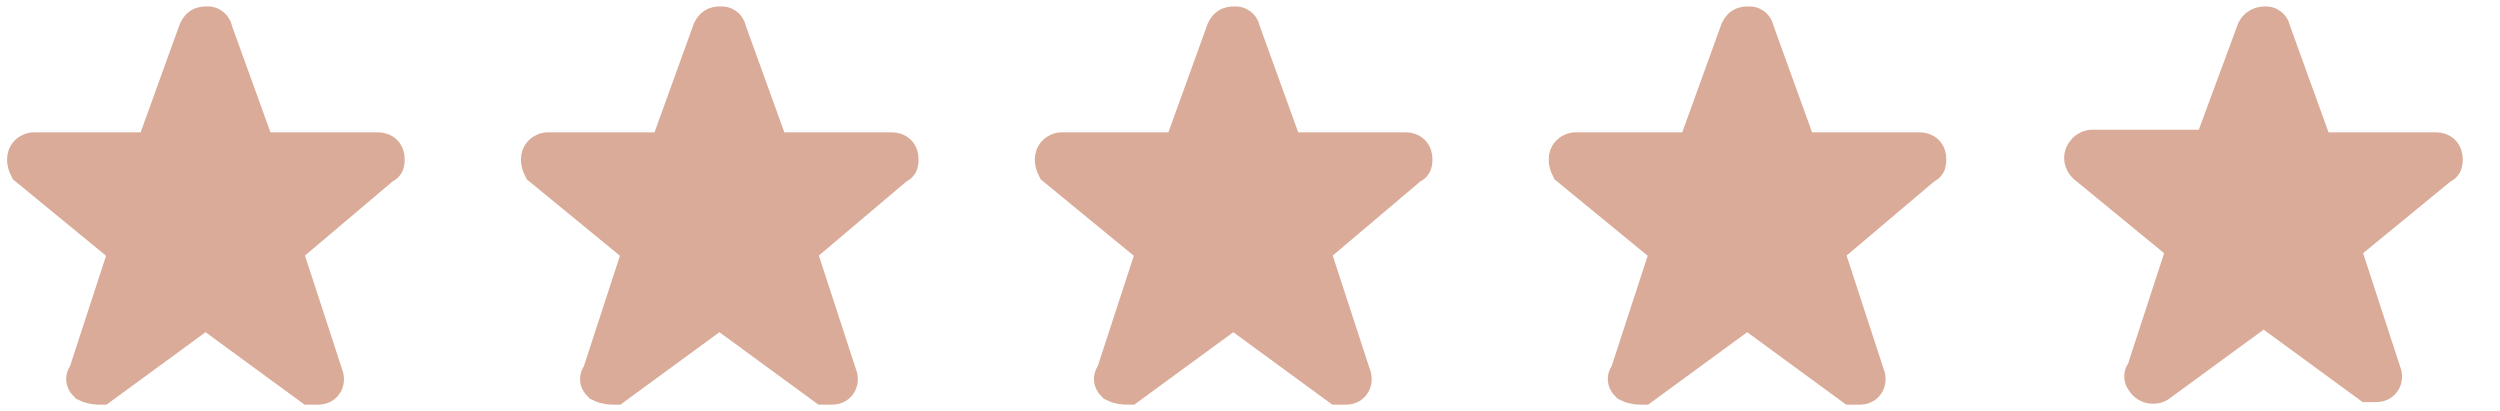 <?xml version="1.0" encoding="utf-8"?>
<!-- Generator: Adobe Illustrator 27.0.0, SVG Export Plug-In . SVG Version: 6.00 Build 0)  -->
<svg version="1.1" id="Ebene_1" xmlns="http://www.w3.org/2000/svg" xmlns:xlink="http://www.w3.org/1999/xlink" x="0px" y="0px"
	 viewBox="0 0 97.3 16" style="enable-background:new 0 0 97.3 16;" xml:space="preserve">
<style type="text/css">
	.st0{fill-rule:evenodd;clip-rule:evenodd;fill:#d9ab98;stroke:#d9ab98;stroke-width:1.5;}
</style>
<g id="Webdesign">
	
		<g id="_x32_0210216_x5F_01_x5F_JC-Trauringe_x5F_Startseite2_x5F_Desktop-1280_x5F_NEU" transform="translate(-286, -5061)">
		<g id="Group-7" transform="translate(200, 4814)">
			<g id="Group-34" transform="translate(87, 248)">
				<g id="Group-5">
					<path id="Fill-1" class="st0" d="M6.7,0.2C6.8,0,6.9,0,7.1,0c0.1,0,0.2,0.1,0.2,0.2L9,4.9c0.9,0,1.6,0,2.1,0c0.6,0,1.5,0,2.6,0
						C13.9,4.9,14,5,14,5.2c0,0.1,0,0.2-0.1,0.2L10,8.7l1.6,4.9c0.1,0.2,0,0.4-0.2,0.4c-0.1,0-0.2,0-0.3,0L7,11l-4.1,3
						C2.8,14,2.6,14,2.4,13.9c-0.1-0.1-0.1-0.2,0-0.3L4,8.7L0.1,5.5C0,5.3,0,5.1,0.1,5c0.1-0.1,0.2-0.1,0.2-0.1c0.8,0,1.4,0,1.8,0
						c0.6,0,1.6,0,2.9,0L6.7,0.2z"/>
				</g>
				<g id="Group-5_00000008849922445927837040000009747039053549682304_" transform="translate(20, 0)">
					<path id="Fill-1_00000153669038739061145060000017004984931075261613_" class="st0" d="M6.7,0.2C6.8,0,6.9,0,7.1,0
						c0.1,0,0.2,0.1,0.2,0.2L9,4.9c0.9,0,1.6,0,2.1,0c0.6,0,1.5,0,2.6,0C13.9,4.9,14,5,14,5.2c0,0.1,0,0.2-0.1,0.2L10,8.7l1.6,4.9
						c0.1,0.2,0,0.4-0.2,0.4c-0.1,0-0.2,0-0.3,0L7,11l-4.1,3C2.8,14,2.6,14,2.4,13.9c-0.1-0.1-0.1-0.2,0-0.3L4,8.7L0.1,5.5
						C0,5.3,0,5.1,0.1,5c0.1-0.1,0.2-0.1,0.2-0.1c0.8,0,1.4,0,1.8,0c0.6,0,1.6,0,2.9,0L6.7,0.2z"/>
				</g>
				<g id="Group-5_00000043415152937107881300000014579411302443314579_" transform="translate(40, 0)">
					<path id="Fill-1_00000139296018158644565870000009844400382238397596_" class="st0" d="M6.7,0.2C6.8,0,6.9,0,7.1,0
						c0.1,0,0.2,0.1,0.2,0.2L9,4.9c0.9,0,1.6,0,2.1,0c0.6,0,1.5,0,2.6,0C13.9,4.9,14,5,14,5.2c0,0.1,0,0.2-0.1,0.2L10,8.7l1.6,4.9
						c0.1,0.2,0,0.4-0.2,0.4c-0.1,0-0.2,0-0.3,0L7,11l-4.1,3C2.8,14,2.6,14,2.4,13.9c-0.1-0.1-0.1-0.2,0-0.3L4,8.7L0.1,5.5
						C0,5.3,0,5.1,0.1,5c0.1-0.1,0.2-0.1,0.2-0.1c0.8,0,1.4,0,1.8,0c0.6,0,1.6,0,2.9,0L6.7,0.2z"/>
				</g>
				<g id="Group-5_00000109008412885949439440000013506465383716209340_" transform="translate(60, 0)">
					<path id="Fill-1_00000104673283686558849710000002147137060099274635_" class="st0" d="M6.7,0.2C6.8,0,6.9,0,7.1,0
						c0.1,0,0.2,0.1,0.2,0.2L9,4.9c0.9,0,1.6,0,2.1,0c0.6,0,1.5,0,2.6,0C13.9,4.9,14,5,14,5.2c0,0.1,0,0.2-0.1,0.2L10,8.7l1.6,4.9
						c0.1,0.2,0,0.4-0.2,0.4c-0.1,0-0.2,0-0.3,0L7,11l-4.1,3C2.8,14,2.6,14,2.4,13.9c-0.1-0.1-0.1-0.2,0-0.3L4,8.7L0.1,5.5
						C0,5.3,0,5.1,0.1,5c0.1-0.1,0.2-0.1,0.2-0.1c0.8,0,1.4,0,1.8,0c0.6,0,1.6,0,2.9,0L6.7,0.2z"/>
					<g id="Group-5_00000126281143991098388100000017140742011106249100_" transform="translate(60, 0)">
						<path id="Fill-1_00000183229312154703338020000014375022143150731688_" class="st0" d="M-33.2,0.2C-33.1,0-32.9,0-32.8,0
							c0.1,0,0.2,0.1,0.2,0.2l1.7,4.7c0.9,0,1.6,0,2.1,0c0.6,0,1.5,0,2.6,0c0.2,0,0.3,0.1,0.3,0.3c0,0.1,0,0.2-0.1,0.2l-3.9,3.2
							l1.6,4.9c0.1,0.2,0,0.4-0.2,0.4c-0.1,0-0.2,0-0.3,0l-4.1-3l-4.1,3c-0.1,0.1-0.4,0.1-0.5-0.1c-0.1-0.1-0.1-0.2,0-0.3l1.6-4.9
							l-3.9-3.2c-0.1-0.1-0.2-0.3,0-0.5c0.1-0.1,0.2-0.1,0.2-0.1c0.8,0,1.4,0,1.8,0c0.6,0,1.6,0,2.9,0L-33.2,0.2z"/>
					</g>
				</g>
			</g>
		</g>
	</g>
</g>
</svg>
